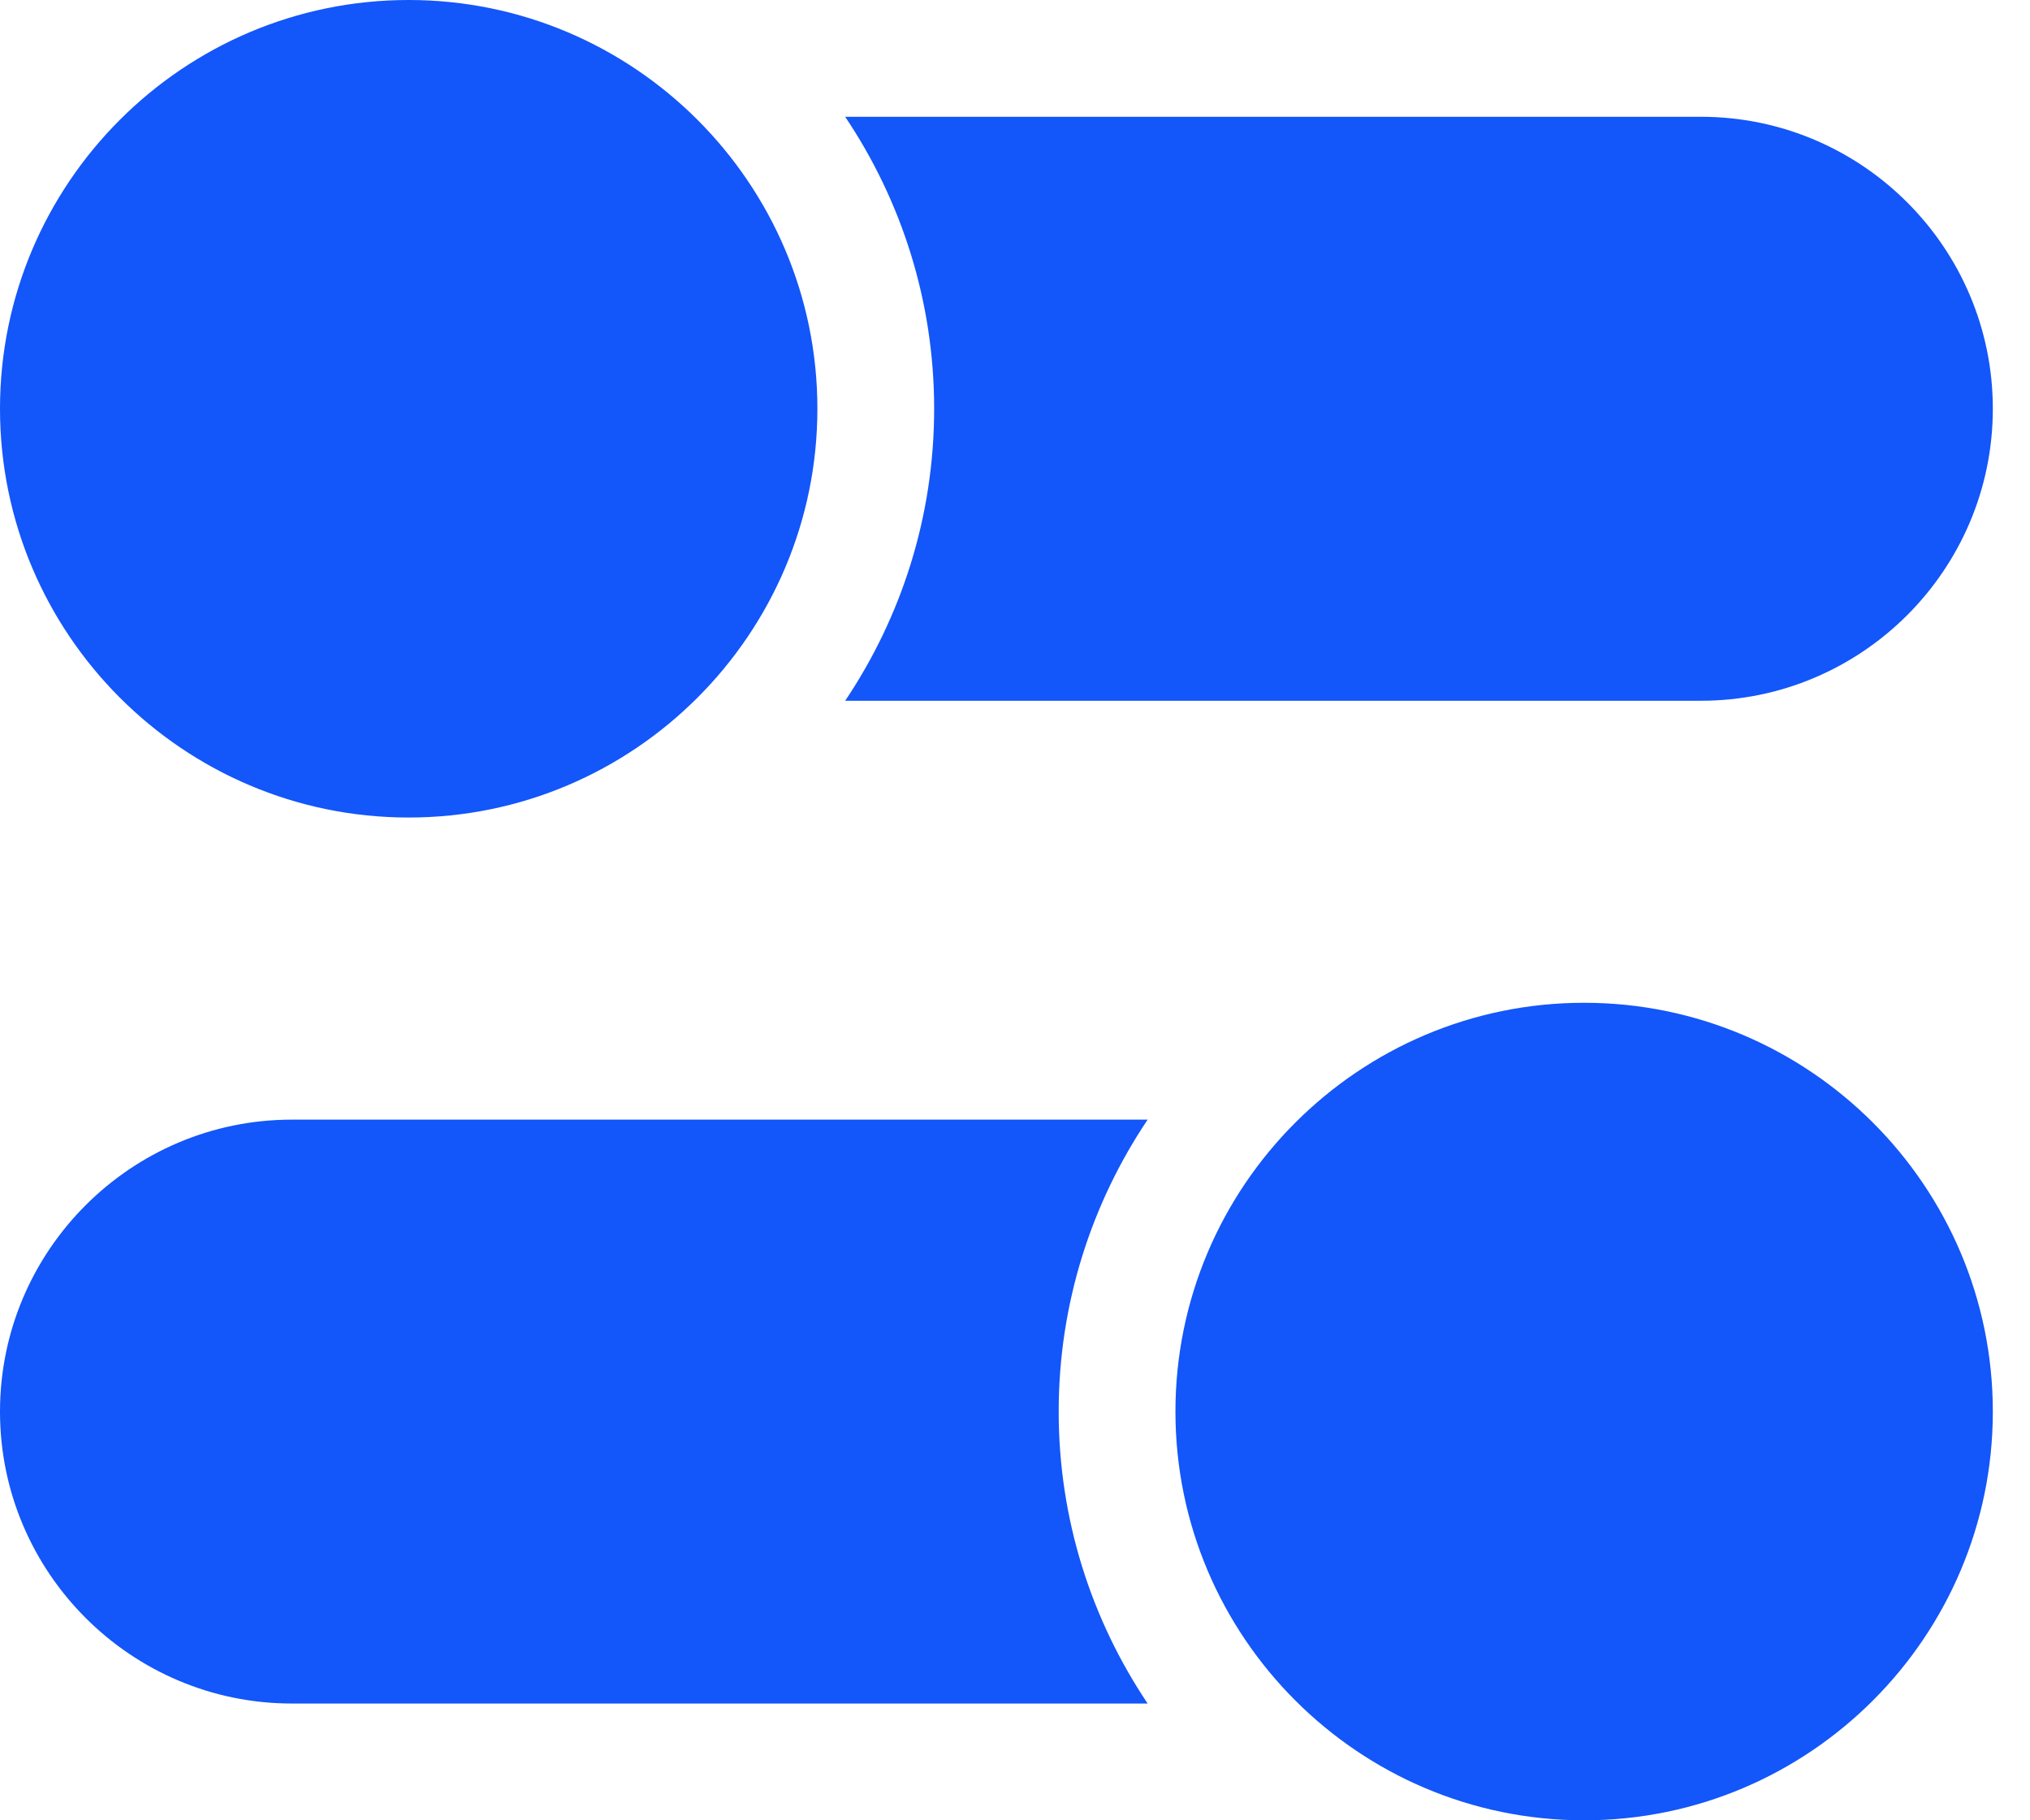 <?xml version="1.0" encoding="UTF-8"?> <svg xmlns="http://www.w3.org/2000/svg" width="29" height="26" viewBox="0 0 29 26" fill="none"><path d="M5.838 11.677C9.057 11.677 11.677 9.057 11.677 5.838C11.677 2.619 9.057 0 5.838 0C2.619 0 0 2.619 0 5.838C0 9.057 2.619 11.677 5.838 11.677Z" fill="#1356F9"></path><path d="M22.63 14.323C19.411 14.323 16.792 16.943 16.792 20.162C16.792 23.381 19.411 26 22.63 26C25.849 26 28.469 23.381 28.469 20.162C28.469 16.943 25.849 14.323 22.63 14.323Z" fill="#1356F9"></path><path d="M24.299 10.009C26.598 10.009 28.469 8.138 28.469 5.838C28.469 3.539 26.598 1.668 24.299 1.668H12.074C12.875 2.862 13.345 4.296 13.345 5.838C13.345 7.381 12.875 8.815 12.074 10.009H24.299Z" fill="#1356F9"></path><path d="M4.17 15.992C1.871 15.992 0 17.863 0 20.162C0 22.461 1.871 24.332 4.17 24.332H16.395C15.594 23.138 15.124 21.704 15.124 20.162C15.124 18.619 15.594 17.185 16.395 15.992H4.17Z" fill="#1356F9"></path></svg> 